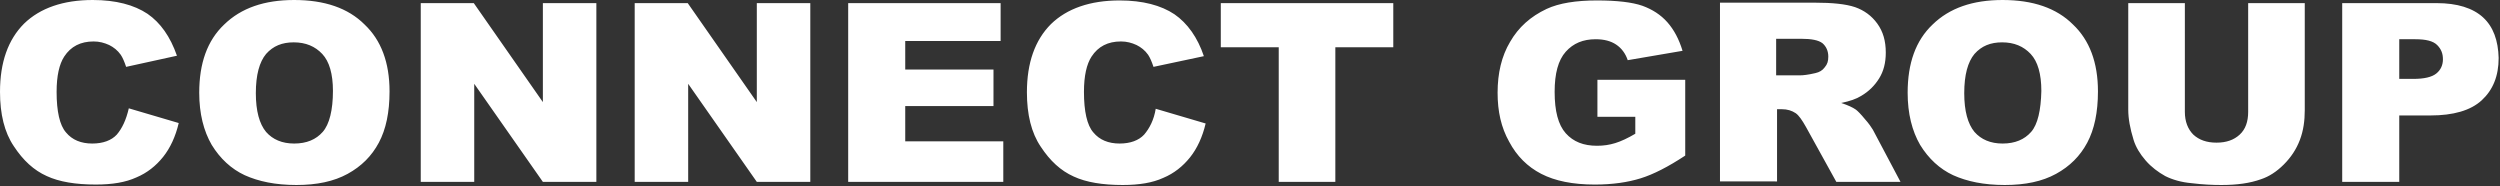 <svg xmlns="http://www.w3.org/2000/svg" width="1812" height="135" fill="none"><rect width="100%" height="100%" fill="#333333" stroke="none"/><path fill="#fff" d="M84.64 97.576c-3.877 4.2-10.015 6.462-17.769 6.462-8.076 0-14.537-2.585-19.06-8.078-4.522-5.17-6.783-15.185-6.783-29.402 0-11.631 1.938-20.032 5.491-25.524 4.846-7.432 11.953-10.986 21.322-10.986 4.2 0 7.753.97 11.306 2.585 3.231 1.615 6.138 3.877 8.4 7.108 1.292 1.939 2.584 4.847 3.876 8.724l36.828-8.078c-4.846-13.893-11.953-23.909-21.321-30.37C97.238 3.553 83.993 0 67.195 0c-21.322 0-38.12 5.816-49.75 17.124C5.815 28.756 0 45.234 0 66.558c0 16.155 3.23 29.402 10.015 39.418 6.784 10.34 14.537 17.448 23.905 21.648 9.046 4.2 20.999 6.139 35.536 6.139 11.953 0 21.644-1.616 29.398-5.17 7.753-3.231 14.214-8.4 19.383-14.862 5.168-6.462 9.045-14.863 11.306-24.556L93.362 78.513c-1.939 8.4-4.846 14.54-8.723 19.063ZM213.211 0c-21.644 0-38.443 5.816-50.719 17.77-12.276 11.632-18.091 28.11-18.091 49.435 0 15.185 3.231 27.786 9.046 37.802 6.138 10.016 14.214 17.447 23.906 21.971 10.014 4.523 22.29 7.108 37.473 7.108 14.861 0 27.137-2.585 37.151-8.077 10.015-5.493 17.445-12.924 22.614-22.617 5.169-9.693 7.753-21.971 7.753-37.157 0-21.001-6.138-37.156-18.091-48.465C252.3 5.816 235.179 0 213.211 0Zm20.675 95.637c-4.845 5.493-11.629 8.401-20.675 8.401-8.722 0-15.506-2.908-20.352-8.4-4.846-5.817-7.43-15.186-7.43-28.11 0-13.247 2.584-22.617 7.43-28.433 5.169-5.816 11.63-8.4 20.029-8.4 8.723 0 15.507 2.907 20.675 8.4 5.169 5.493 7.754 14.54 7.754 26.817 0 13.893-2.585 24.233-7.431 29.725Zm159.59-21.647L343.403 2.262H304.96v129.562h38.766V60.743l49.75 71.081h38.766V2.262h-38.766V73.99Zm155.062 0L498.466 2.262h-38.444v129.562h38.767V60.743l49.749 71.081h38.767V2.262h-38.767V73.99Zm107.577 2.908h63.964V50.404h-63.964V29.725h69.133V2.262H614.764v129.562h112.422v-29.402h-71.071V76.898Zm173.154 20.677c-3.877 4.2-10.015 6.462-17.768 6.462-8.076 0-14.537-2.585-19.06-8.077-4.523-5.17-6.784-15.186-6.784-29.402 0-11.632 1.938-20.033 5.492-25.525 4.846-7.431 11.953-10.986 21.321-10.986 4.2 0 7.753.97 11.307 2.585 3.23 1.616 6.138 3.877 8.399 7.108 1.292 1.939 2.585 4.847 3.877 8.724l36.505-7.754c-4.523-13.57-11.953-23.91-21.322-30.372C841.545 3.876 828.3.322 811.501.322c-21.321 0-38.12 5.816-49.75 17.125-11.63 11.631-17.445 28.11-17.445 49.434 0 16.155 3.231 29.402 10.015 39.418 6.784 10.339 14.537 17.447 23.906 21.647 9.045 4.201 20.998 6.139 35.535 6.139 11.953 0 21.645-1.615 29.398-5.169 7.753-3.231 14.214-8.401 19.383-14.863 5.169-6.462 9.045-14.862 11.307-24.555l-36.182-10.663c-1.292 8.078-4.523 14.217-8.399 18.74Zm55.564-63.327h41.997v97.576h41.027V34.248h41.993V2.263H884.833v31.986Zm272.977 50.403h27.46V96.93c-5.49 3.231-10.34 5.493-14.54 6.785-4.2 1.292-8.4 1.939-13.24 1.939-9.69 0-17.12-2.908-22.62-9.047-5.49-6.14-8.07-16.155-8.07-30.048 0-13.248 2.58-22.94 8.07-29.08 5.5-6.138 12.6-9.046 21.65-9.046 6.14 0 10.98 1.292 14.86 3.877 3.88 2.585 6.78 6.462 8.4 11.309l39.73-6.786c-2.58-8.4-6.13-15.185-10.98-20.678-4.85-5.493-10.98-9.37-18.09-11.955-7.43-2.584-18.42-3.877-32.95-3.877-15.19 0-27.46 1.939-36.51 6.14-11.63 5.492-20.35 13.246-26.49 23.909-6.14 10.339-9.04 22.616-9.04 36.833 0 13.57 2.58 25.202 8.4 35.541 5.49 10.339 13.24 18.093 23.26 23.263 10.01 5.169 22.93 7.754 38.76 7.754 12.92 0 23.91-1.615 33.28-4.523 9.37-2.908 20.03-8.401 32.3-16.478V57.834h-63.64V84.65Zm193.83 1.617c-2.91-3.554-5.17-5.816-6.46-6.785-2.26-1.615-5.81-3.23-10.66-4.846 6.14-1.293 10.98-2.908 14.54-5.17 5.49-3.23 9.69-7.431 12.92-12.6 3.23-5.17 4.84-11.31 4.84-18.74 0-8.401-1.93-15.186-6.13-21.002-4.2-5.816-9.69-9.693-16.16-11.955-6.78-2.261-16.47-3.23-29.07-3.23h-68.81v129.562H1288V79.16h3.55c3.88 0 7.11.97 10.02 2.908 2.26 1.615 4.52 4.847 7.43 10.016l21.97 39.741h46.52l-20.03-37.802c-.97-1.616-2.91-4.524-5.82-7.755Zm-29.07-37.48c-1.62 2.263-3.88 3.555-6.79 4.201-5.49 1.293-9.04 1.616-10.98 1.616h-17.45V28.11h18.1c7.43 0 12.59.969 15.5 3.23 2.59 2.262 4.2 5.493 4.2 9.693 0 3.231-.64 5.493-2.58 7.755ZM1451.47 0c-21.65 0-38.45 5.816-50.72 17.77-12.28 11.632-18.09 28.11-18.09 49.435 0 15.185 3.23 27.786 9.04 37.802 6.14 10.016 14.22 17.447 23.91 21.971 10.01 4.523 22.29 7.108 37.47 7.108 14.86 0 27.14-2.585 37.15-8.077 10.02-5.493 17.45-12.924 22.62-22.617 5.16-9.693 7.75-21.971 7.75-37.157 0-21.001-6.14-37.156-18.09-48.465C1490.55 5.816 1473.43 0 1451.47 0Zm20.67 95.637c-4.84 5.493-11.63 8.401-20.67 8.401-8.73 0-15.51-2.908-20.36-8.4-4.84-5.817-7.43-15.186-7.43-28.11 0-13.247 2.59-22.617 7.43-28.433 5.17-5.816 11.63-8.4 20.03-8.4 8.72 0 15.51 2.907 20.68 8.4s7.75 14.54 7.75 26.817c-.32 13.893-2.58 24.233-7.43 29.725Zm157.33-14.539c0 7.108-1.94 12.6-6.14 16.478-4.2 3.877-9.69 5.816-16.8 5.816-7.11 0-12.6-1.939-16.8-5.816-3.88-3.877-6.14-9.37-6.14-16.478V2.262h-41.03v77.22c0 6.462 1.3 13.57 3.88 21.971 1.62 5.17 4.52 10.016 8.72 14.863 4.2 4.846 9.05 8.4 14.22 11.308 5.17 2.585 11.63 4.524 19.38 5.17 7.75.969 14.86 1.292 21.32 1.292 11.31 0 20.68-1.292 28.75-4.2 5.82-1.939 11.31-5.493 16.48-10.662 5.17-5.17 9.05-10.986 11.63-17.771s3.55-13.893 3.55-21.648V2.262h-41.02v78.836ZM1799.72 12.6c-7.43-6.784-18.74-10.338-33.6-10.338h-68.49v129.562h41.35V83.683h22.62c16.47 0 29.07-3.554 37.15-10.986 8.07-7.431 12.27-17.447 12.27-30.694-.32-12.601-3.87-22.617-11.3-29.402Zm-33.92 40.711c-3.23 2.585-8.73 3.877-16.8 3.877h-10.02V28.433h11.63c7.76 0 12.92 1.292 15.83 4.2 2.91 2.908 4.2 6.139 4.2 10.34 0 4.2-1.61 7.754-4.84 10.338Z"/></svg>